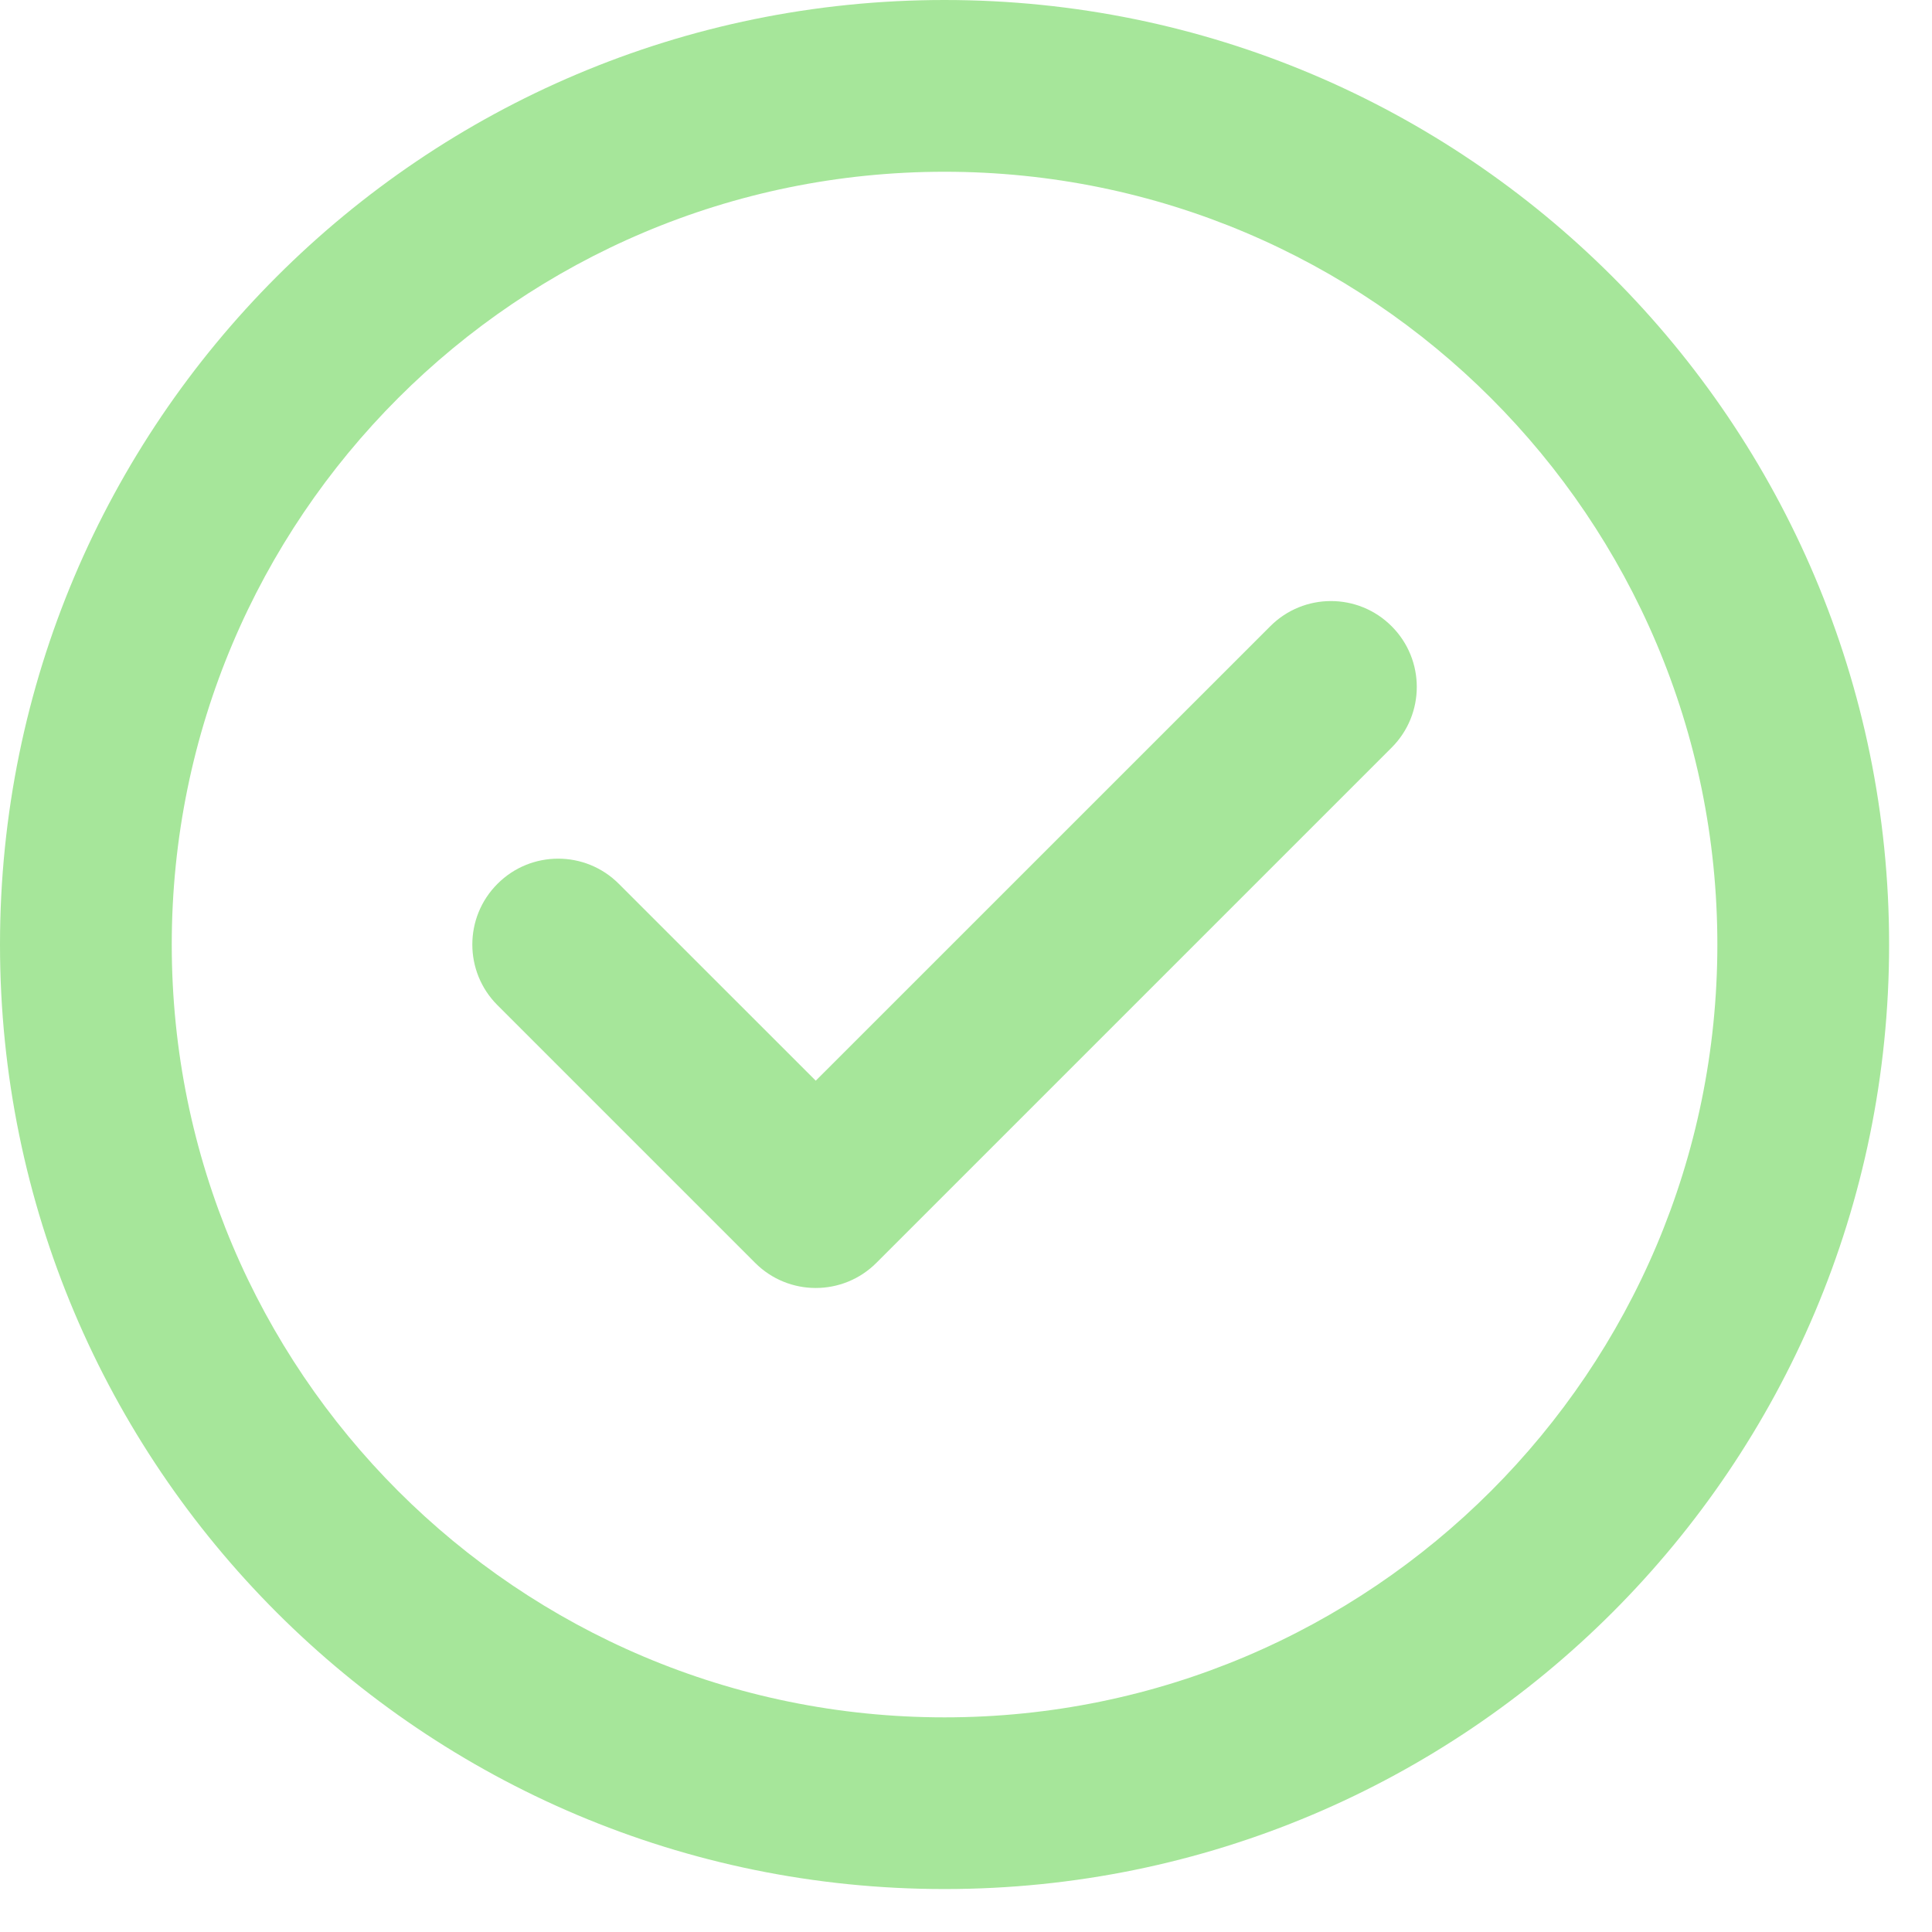 <?xml version="1.0" encoding="utf-8"?>
<svg xmlns="http://www.w3.org/2000/svg" fill="none" height="100%" overflow="visible" preserveAspectRatio="none" style="display: block;" viewBox="0 0 30 30" width="100%">
<path d="M14.667 0C22.767 0 29.334 6.567 29.334 14.667C29.334 22.767 22.767 29.333 14.667 29.333C6.567 29.333 0 22.767 0 14.667C0 6.567 6.567 2.41599e-07 14.667 0ZM14.667 2.667C8.04 2.667 2.667 8.04 2.667 14.667C2.667 21.294 8.04 26.667 14.667 26.667C21.294 26.667 26.667 21.294 26.667 14.667C26.667 8.04 21.294 2.667 14.667 2.667ZM19.725 9.724C20.245 9.203 21.089 9.203 21.609 9.724C22.13 10.244 22.13 11.089 21.609 11.609L13.609 19.609C13.089 20.13 12.245 20.13 11.725 19.609L7.725 15.609C7.204 15.089 7.204 14.244 7.725 13.724C8.245 13.203 9.089 13.203 9.609 13.724L12.667 16.781L19.725 9.724Z" fill="#A6E69A" id="Union"/>
</svg>